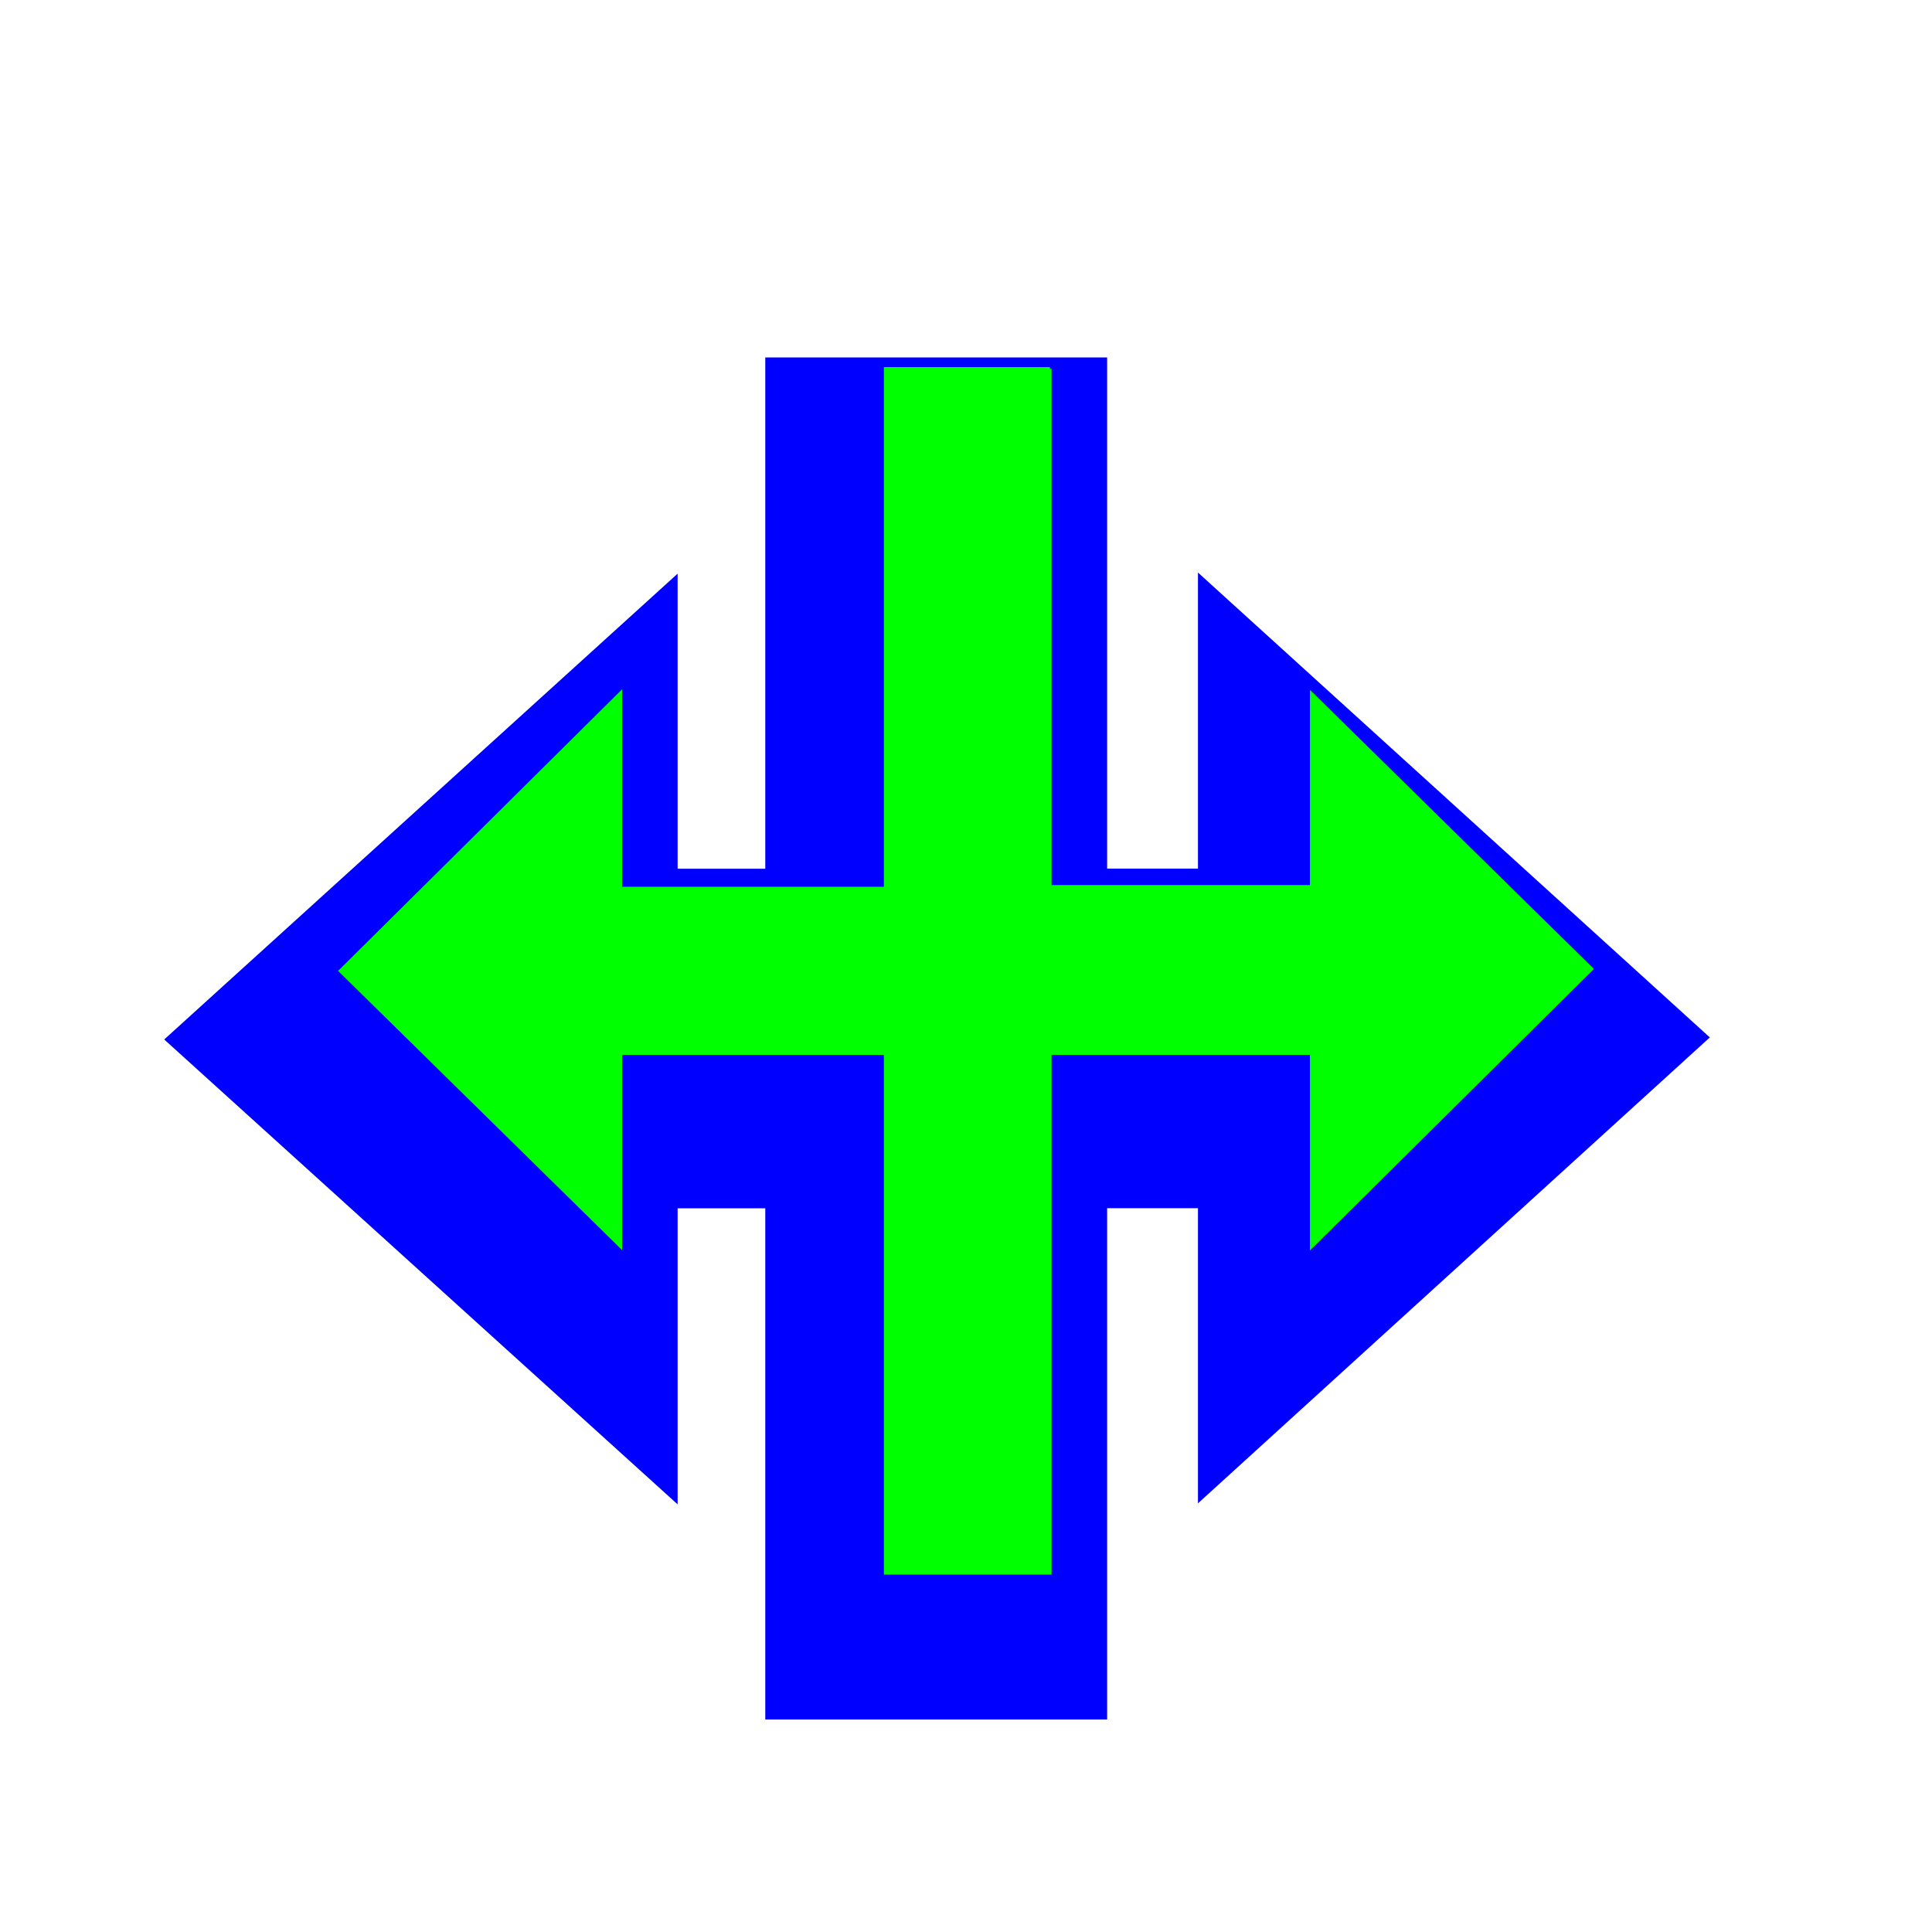<?xml version="1.0"?>
<svg xmlns="http://www.w3.org/2000/svg" width="200" height="200" viewBox="0 0 200 200" fill="none">
  <g filter="url(#filter0_d_40)">
    <path fill-rule="evenodd" clip-rule="evenodd" d="M82.222 30V82.928H73.147V52.384L20 100.606L73.147 148.731V118.081H82.222V171H82.4H117.609V118.072H127.013V148.625L180 100.394L127.013 52.269V82.919H117.609V30H82.222Z" fill="#0000FF"/>
  </g>
  <path fill-rule="evenodd" clip-rule="evenodd" d="M165 100.307L135.599 71.409V91.619H108.856V38.179H108.687V38H91.499V91.798H64.401V71.355L35 100.504L64.401 129.412V109.202H91.499V163H91.676H108.687H108.856V109.202H135.599V129.457L165 100.307Z" fill="#00FF00"/>
  <defs>
    <filter id="filter0_d_40" x="2" y="22" width="190" height="171" filterUnits="userSpaceOnUse" color-interpolation-filters="sRGB">
      <feFlood flood-opacity="0" result="BackgroundImageFix"/>
      <feColorMatrix in="SourceAlpha" type="matrix" values="0 0 0 0 0 0 0 0 0 0 0 0 0 0 0 0 0 0 127 0" result="hardAlpha"/>
      <feOffset dx="-3" dy="7"/>
      <feGaussianBlur stdDeviation="7.5"/>
      <feColorMatrix type="matrix" values="0 0 0 0 0 0 0 0 0 0 0 0 0 0 0 0 0 0 0.3 0"/>
      <feBlend mode="normal" in2="BackgroundImageFix" result="effect1_dropShadow_40"/>
      <feBlend mode="normal" in="SourceGraphic" in2="effect1_dropShadow_40" result="shape"/>
    </filter>
  </defs>
</svg>
